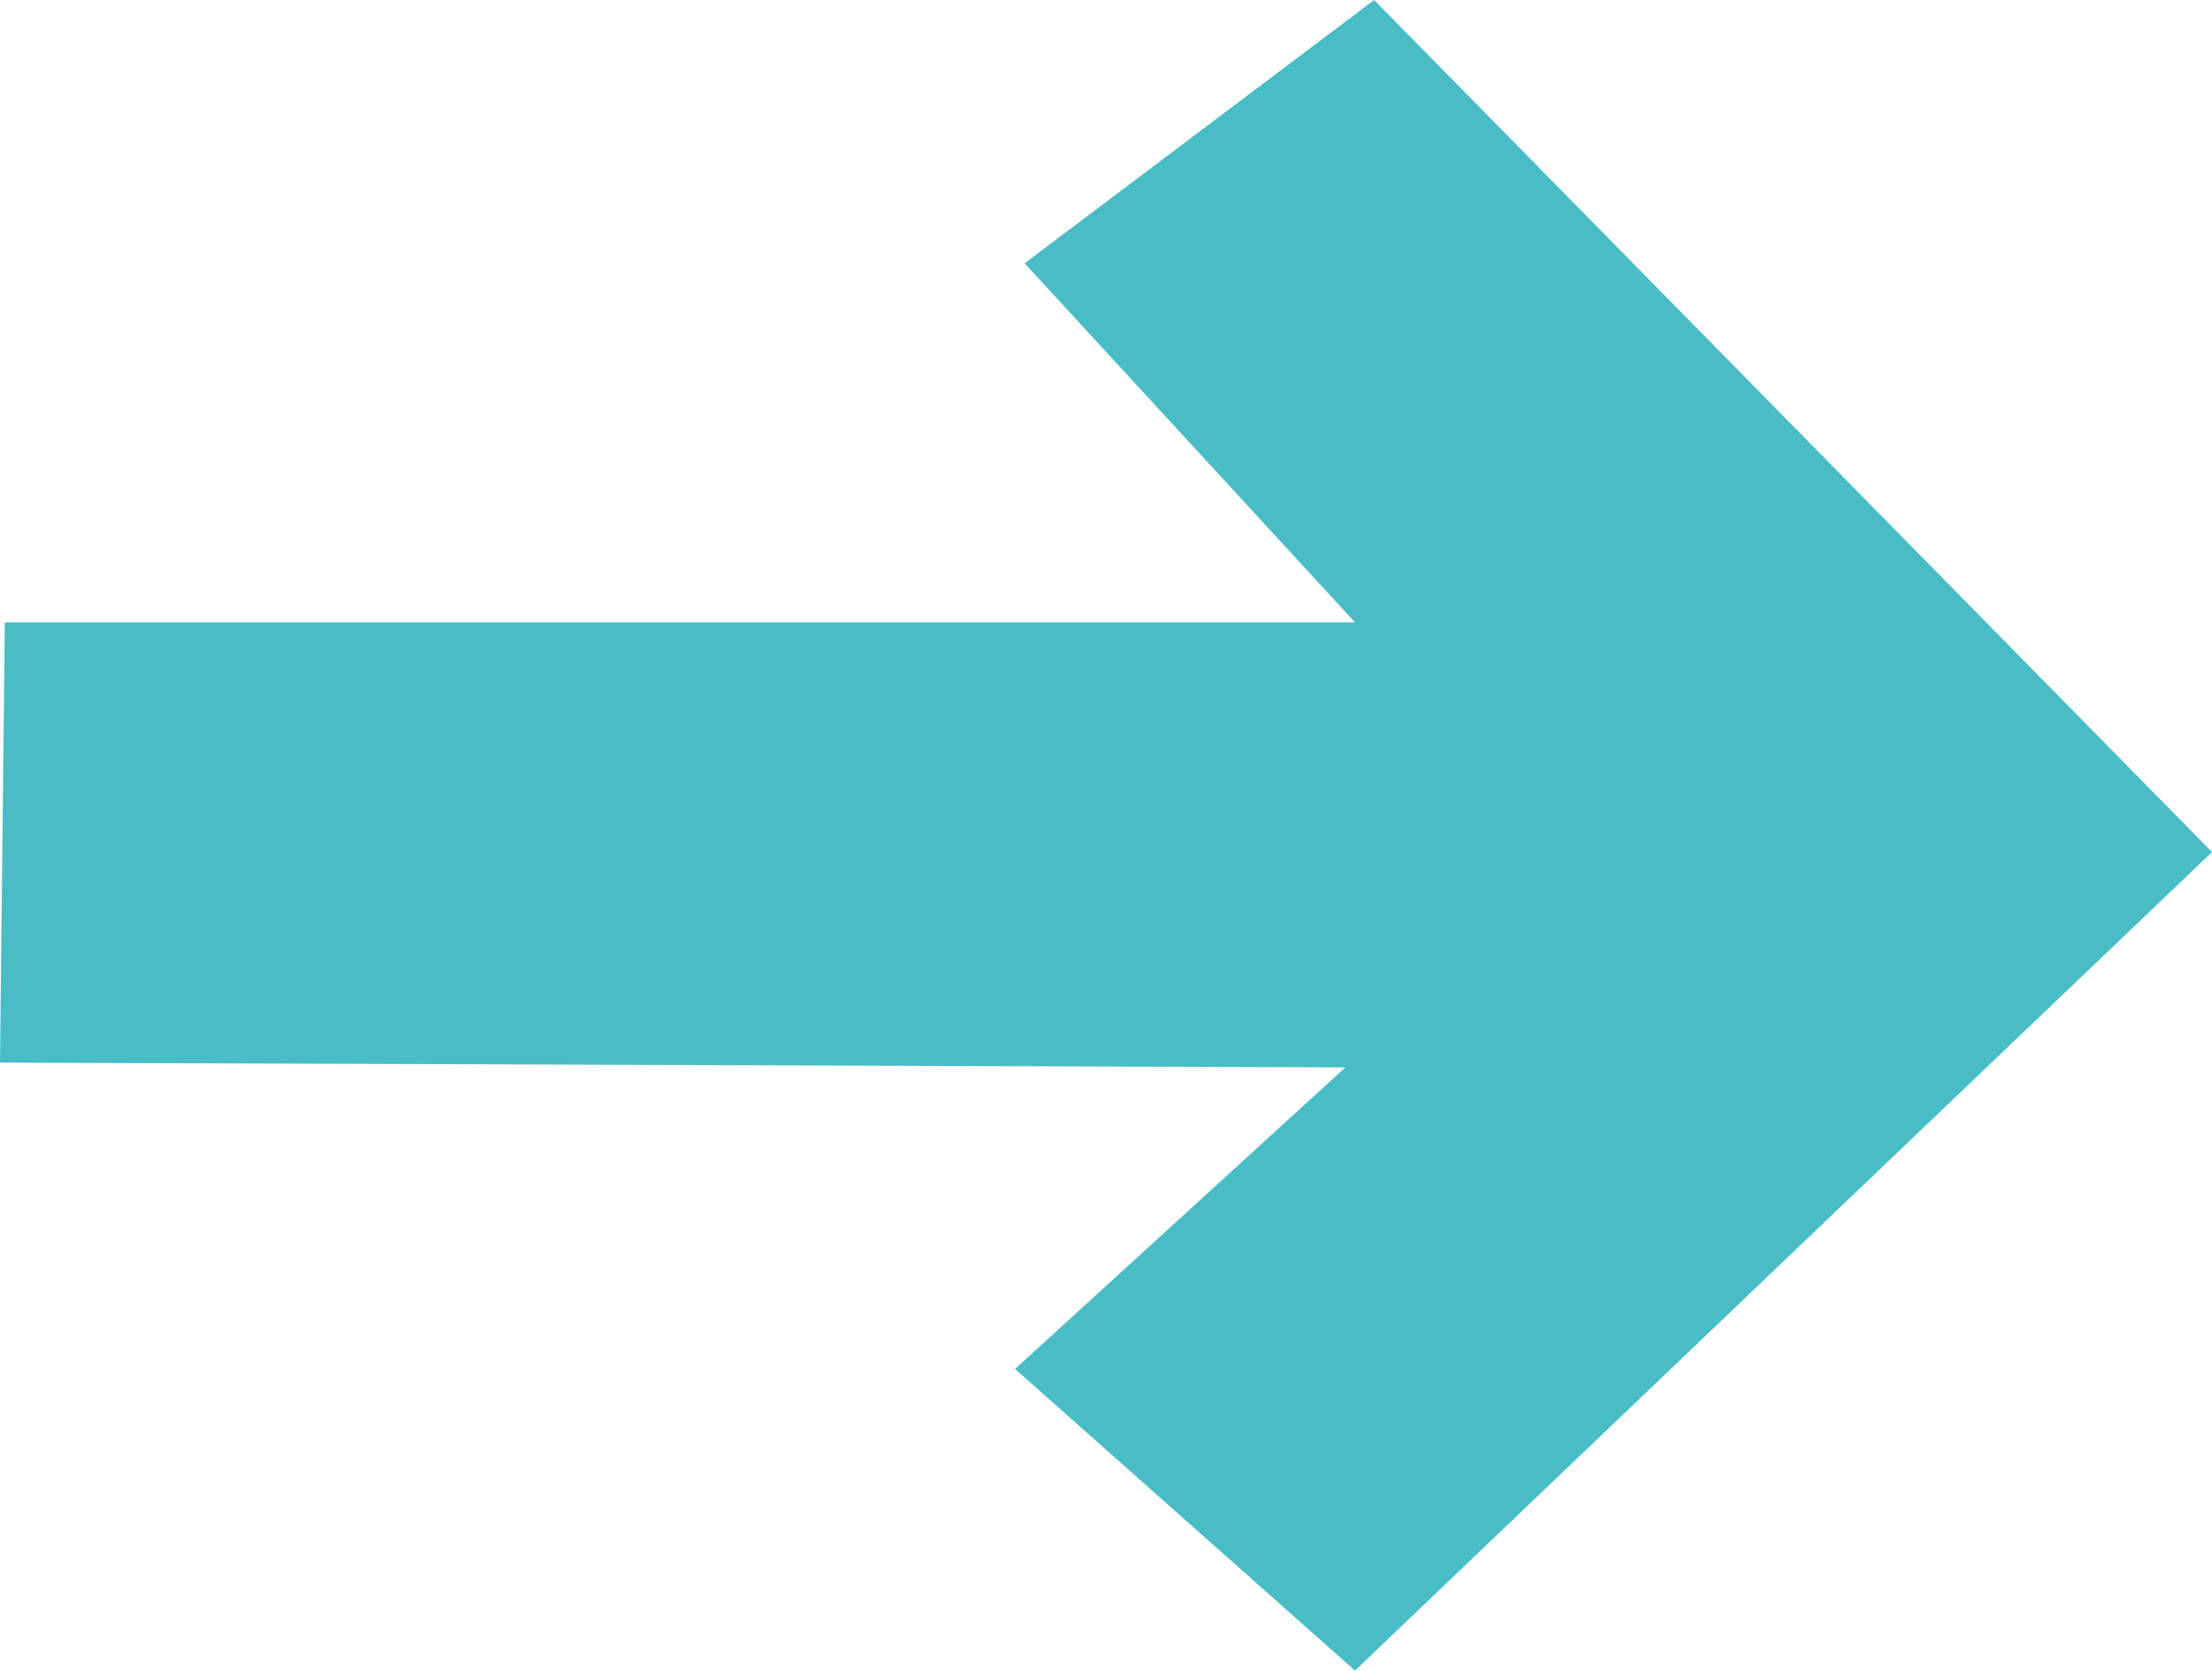 <svg xmlns="http://www.w3.org/2000/svg" width="188.969" height="142.75" viewBox="0 0 188.969 142.75"> <defs> <style> .cls-1 { fill: #49bdc5; fill-rule: evenodd; } </style> </defs> <path id="arrow.svg" class="cls-1" d="M589.971,449.807L518.391,377l-29.859,22.5,28.223,30.677H401.409L401,467.8l114.937,0.409-28.223,25.769,29.041,25.769Z" transform="translate(-401 -377)"/> </svg>